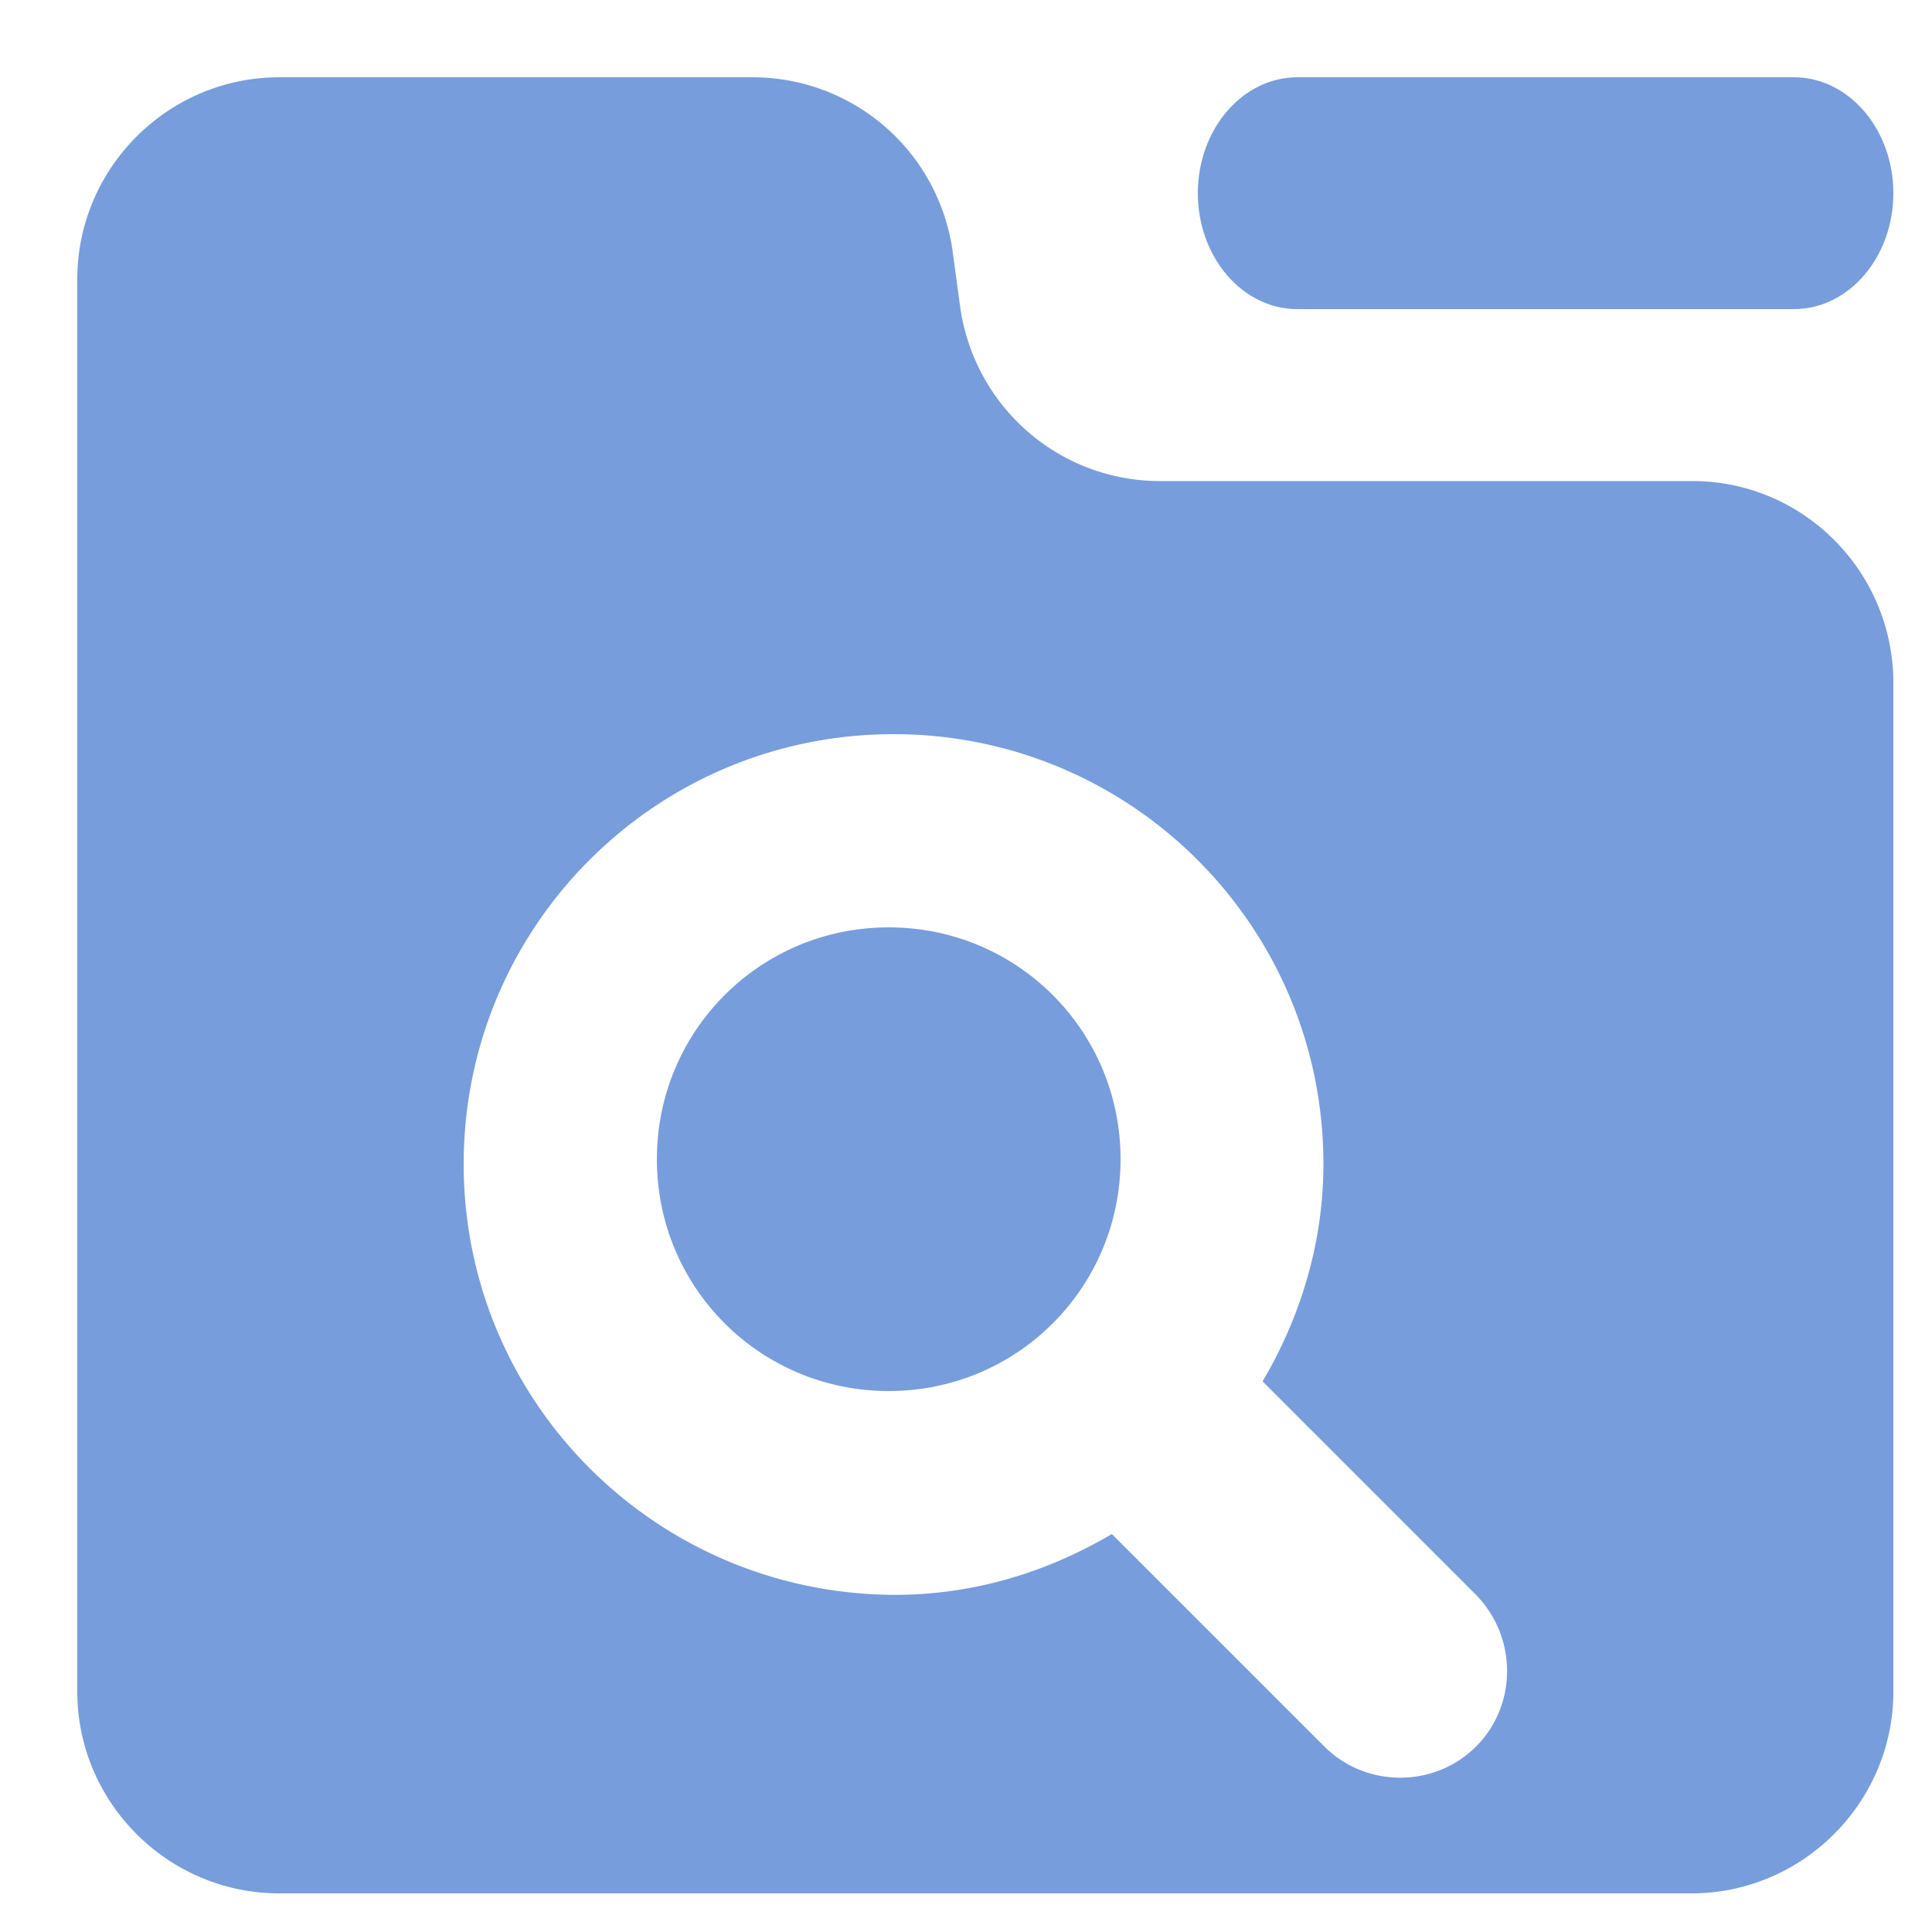 <?xml version="1.0" standalone="no"?><!DOCTYPE svg PUBLIC "-//W3C//DTD SVG 1.1//EN" "http://www.w3.org/Graphics/SVG/1.1/DTD/svg11.dtd"><svg t="1768178813746" class="icon" viewBox="0 0 1024 1024" version="1.1" xmlns="http://www.w3.org/2000/svg" p-id="4786" xmlns:xlink="http://www.w3.org/1999/xlink" width="200" height="200"><path d="M950.784 163.84h-263.168c-29.184 0-52.736-27.648-52.736-61.44s23.552-61.44 52.736-61.44h263.168c29.184 0 52.736 27.648 52.736 61.44s-23.552 61.44-52.736 61.44zM348.16 614.4c0 68.096 54.784 122.88 122.88 122.88s122.88-54.784 122.88-122.88-54.784-122.88-122.88-122.88-122.88 54.784-122.88 122.88z" fill="#779DDC" p-id="4787"></path><path d="M897.024 254.976h-282.112c-53.248 0-98.304-38.912-105.984-92.16l-4.096-30.208A106.957 106.957 0 0 0 398.848 40.96h-250.88C89.088 40.96 40.96 89.088 40.96 147.968v748.544c0 58.88 48.128 107.008 107.008 107.008h748.544c58.88 0 107.008-48.128 107.008-107.008V361.984c0-58.88-47.616-107.008-106.496-107.008z m-114.688 670.72c-22.016 22.016-58.368 22.016-80.384 0l-112.64-112.64c-33.792 19.968-72.704 32.256-115.2 32.256-126.464-0.512-228.352-102.4-228.352-228.352S347.648 389.12 473.6 389.12 701.44 491.008 701.44 616.96c0 41.984-12.288 81.408-32.256 115.2l112.64 112.64c22.528 22.528 22.528 58.88 0.512 80.896z" fill="#779DDC" p-id="4788"></path></svg>